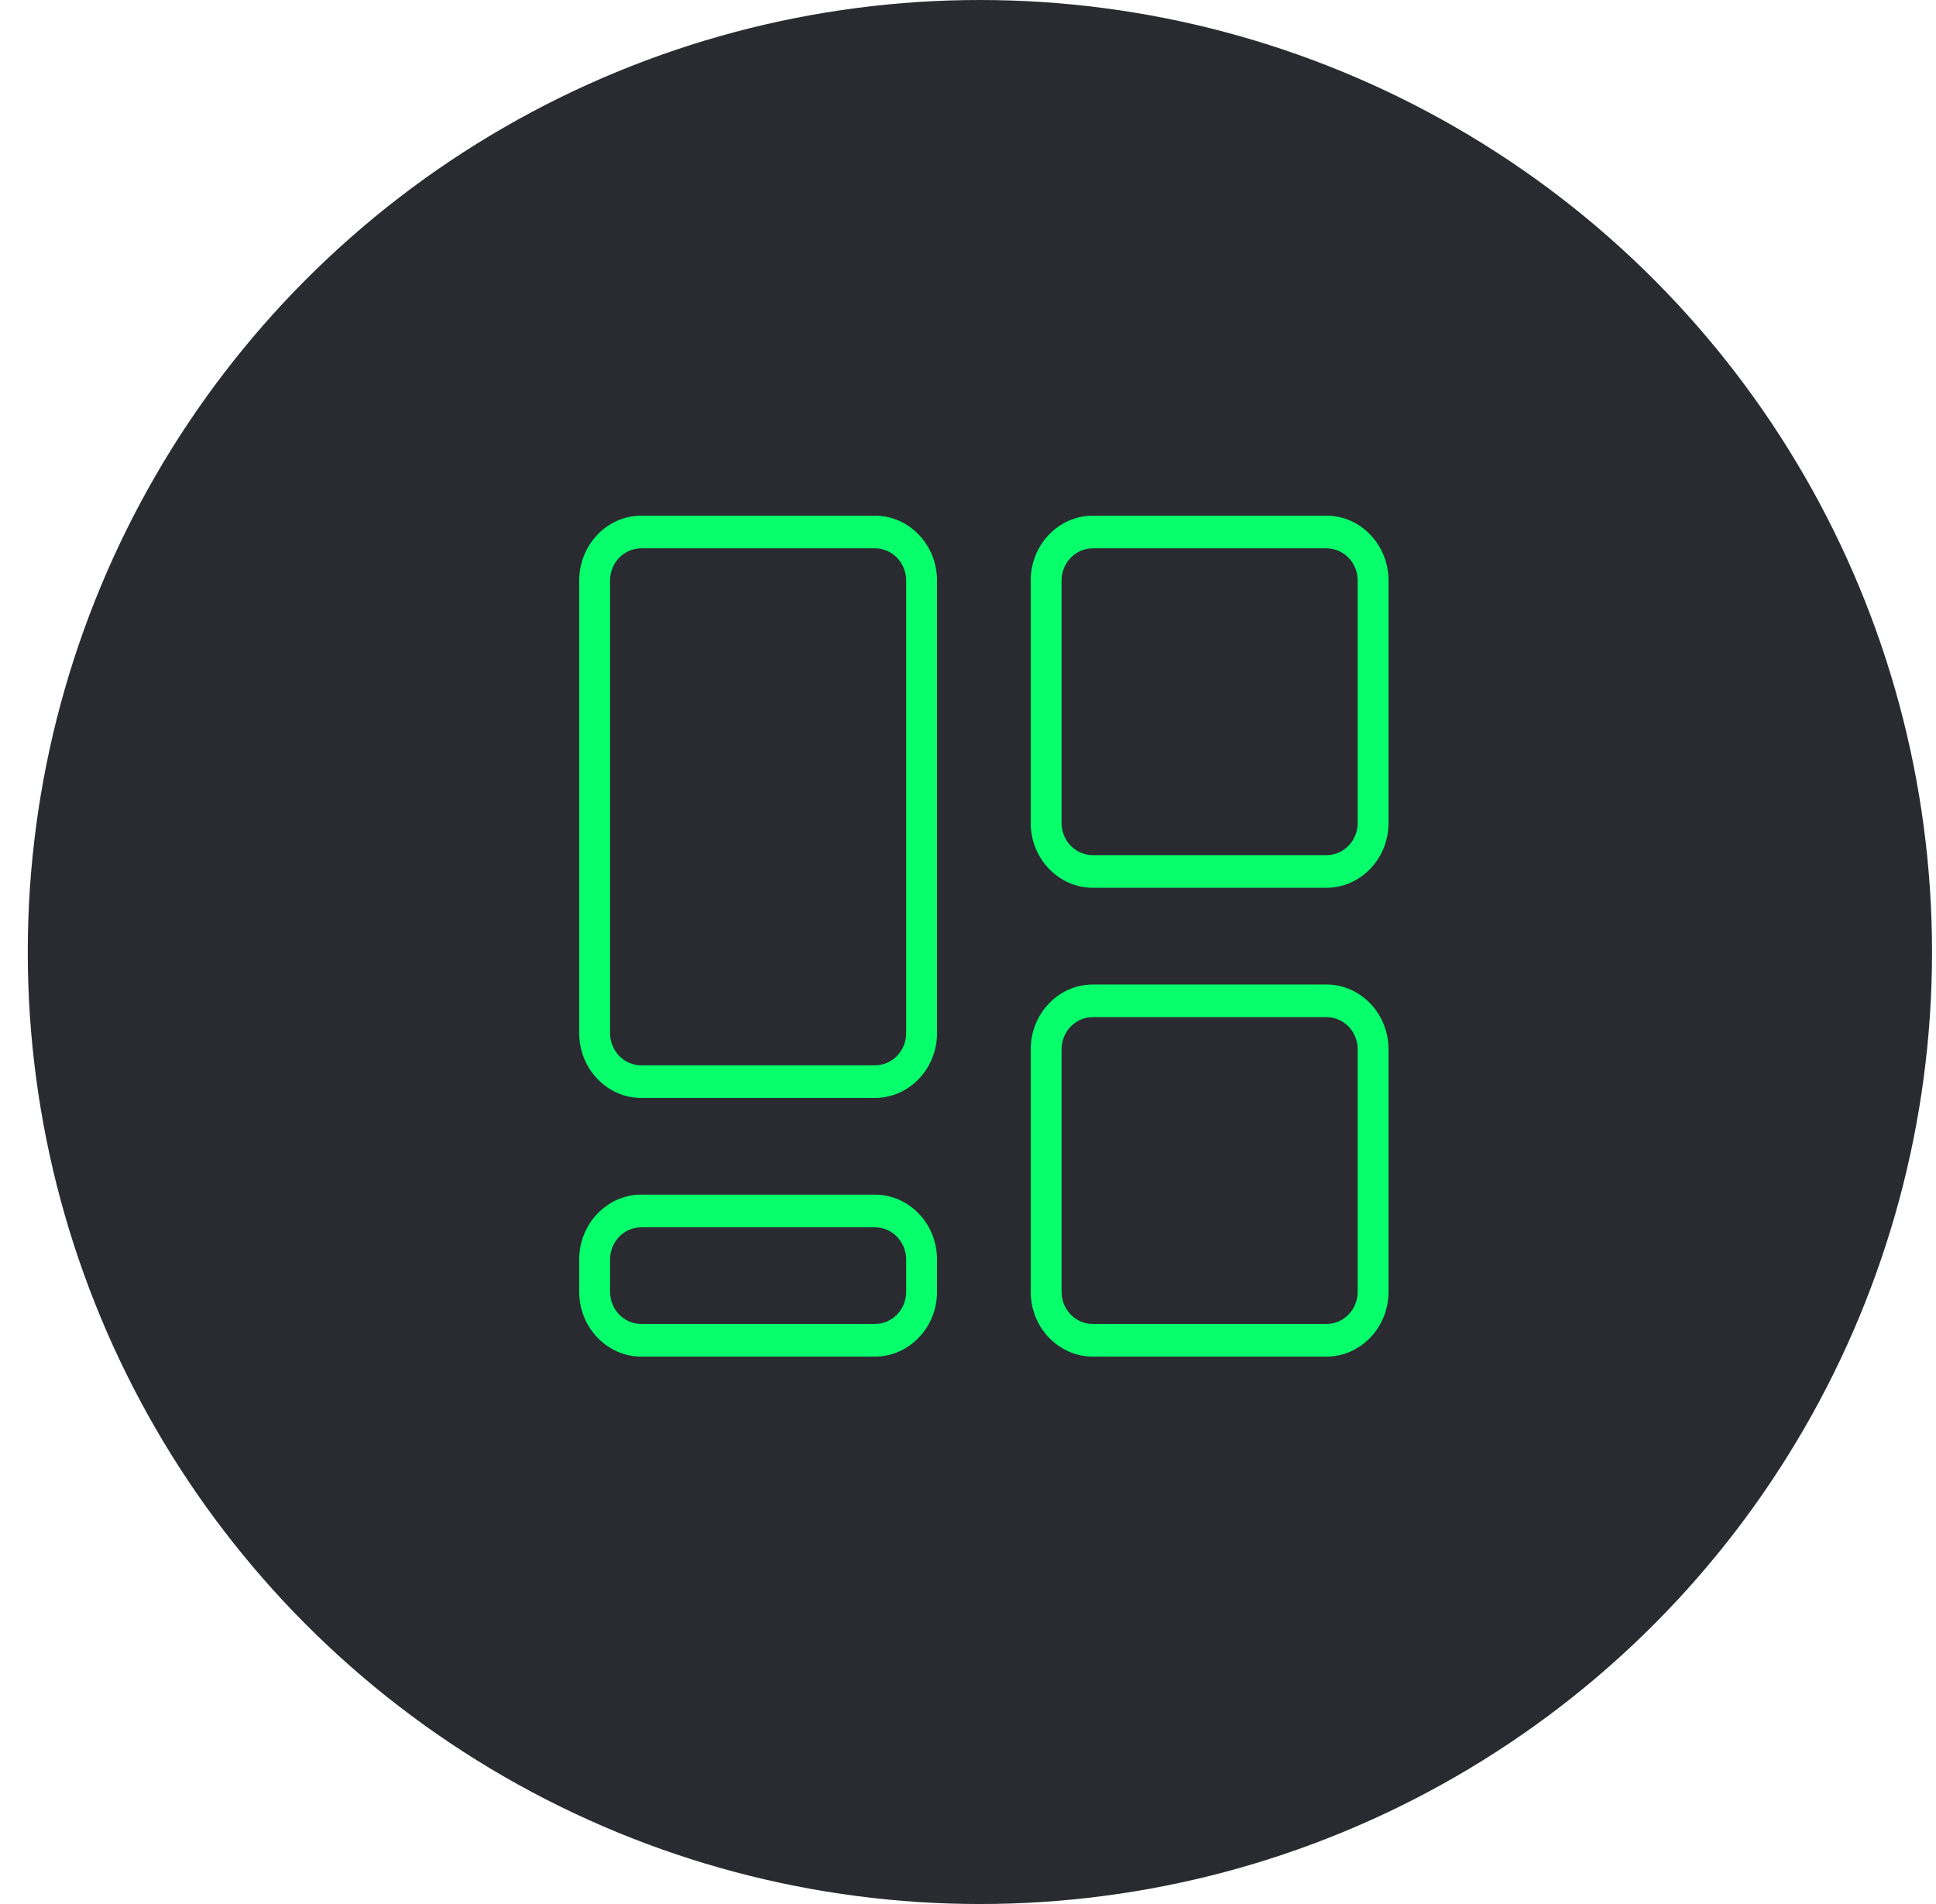 <svg width="61" height="60" viewBox="0 0 61 60" fill="none" xmlns="http://www.w3.org/2000/svg">
<circle cx="30.875" cy="30" r="30" fill="#292B30"/>
<path d="M27.566 43H20.207C18.991 43 18 41.971 18 40.708V39.689C18 38.425 18.991 37.396 20.207 37.396H27.566C28.783 37.396 29.774 38.425 29.774 39.689V40.708C29.774 41.971 28.783 43 27.566 43ZM20.207 38.925C19.8 38.925 19.472 39.266 19.472 39.689V40.708C19.472 41.13 19.8 41.472 20.207 41.472H27.566C27.973 41.472 28.302 41.13 28.302 40.708V39.689C28.302 39.266 27.973 38.925 27.566 38.925H20.207ZM27.566 34.849H20.207C18.991 34.849 18 33.82 18 32.557V18.293C18 17.029 18.991 16 20.207 16H27.566C28.783 16 29.774 17.029 29.774 18.293V32.557C29.774 33.82 28.783 34.849 27.566 34.849ZM20.207 17.529C19.8 17.529 19.472 17.87 19.472 18.293V32.557C19.472 32.98 19.8 33.321 20.207 33.321H27.566C27.973 33.321 28.302 32.98 28.302 32.557V18.293C28.302 17.87 27.973 17.529 27.566 17.529H20.207ZM41.792 28.226H34.434C33.217 28.226 32.226 27.197 32.226 25.934V18.292C32.226 17.029 33.217 16 34.434 16H41.792C43.009 16 44 17.029 44 18.292V25.934C44 27.197 43.009 28.226 41.792 28.226ZM34.434 17.529C34.027 17.529 33.698 17.87 33.698 18.293V25.934C33.698 26.357 34.027 26.698 34.434 26.698H41.792C42.2 26.698 42.528 26.357 42.528 25.934V18.293C42.528 17.87 42.2 17.529 41.792 17.529H34.434ZM41.792 43H34.434C33.217 43 32.226 41.971 32.226 40.708V33.066C32.226 31.803 33.217 30.774 34.434 30.774H41.792C43.009 30.774 44 31.803 44 33.066V40.708C44 41.971 43.009 43 41.792 43ZM34.434 32.302C34.027 32.302 33.698 32.644 33.698 33.066V40.708C33.698 41.131 34.027 41.472 34.434 41.472H41.792C42.2 41.472 42.528 41.131 42.528 40.708V33.066C42.528 32.644 42.2 32.302 41.792 32.302H34.434Z" fill="#07FF6B" stroke="#292B30" stroke-width="0.5"/>
</svg>

